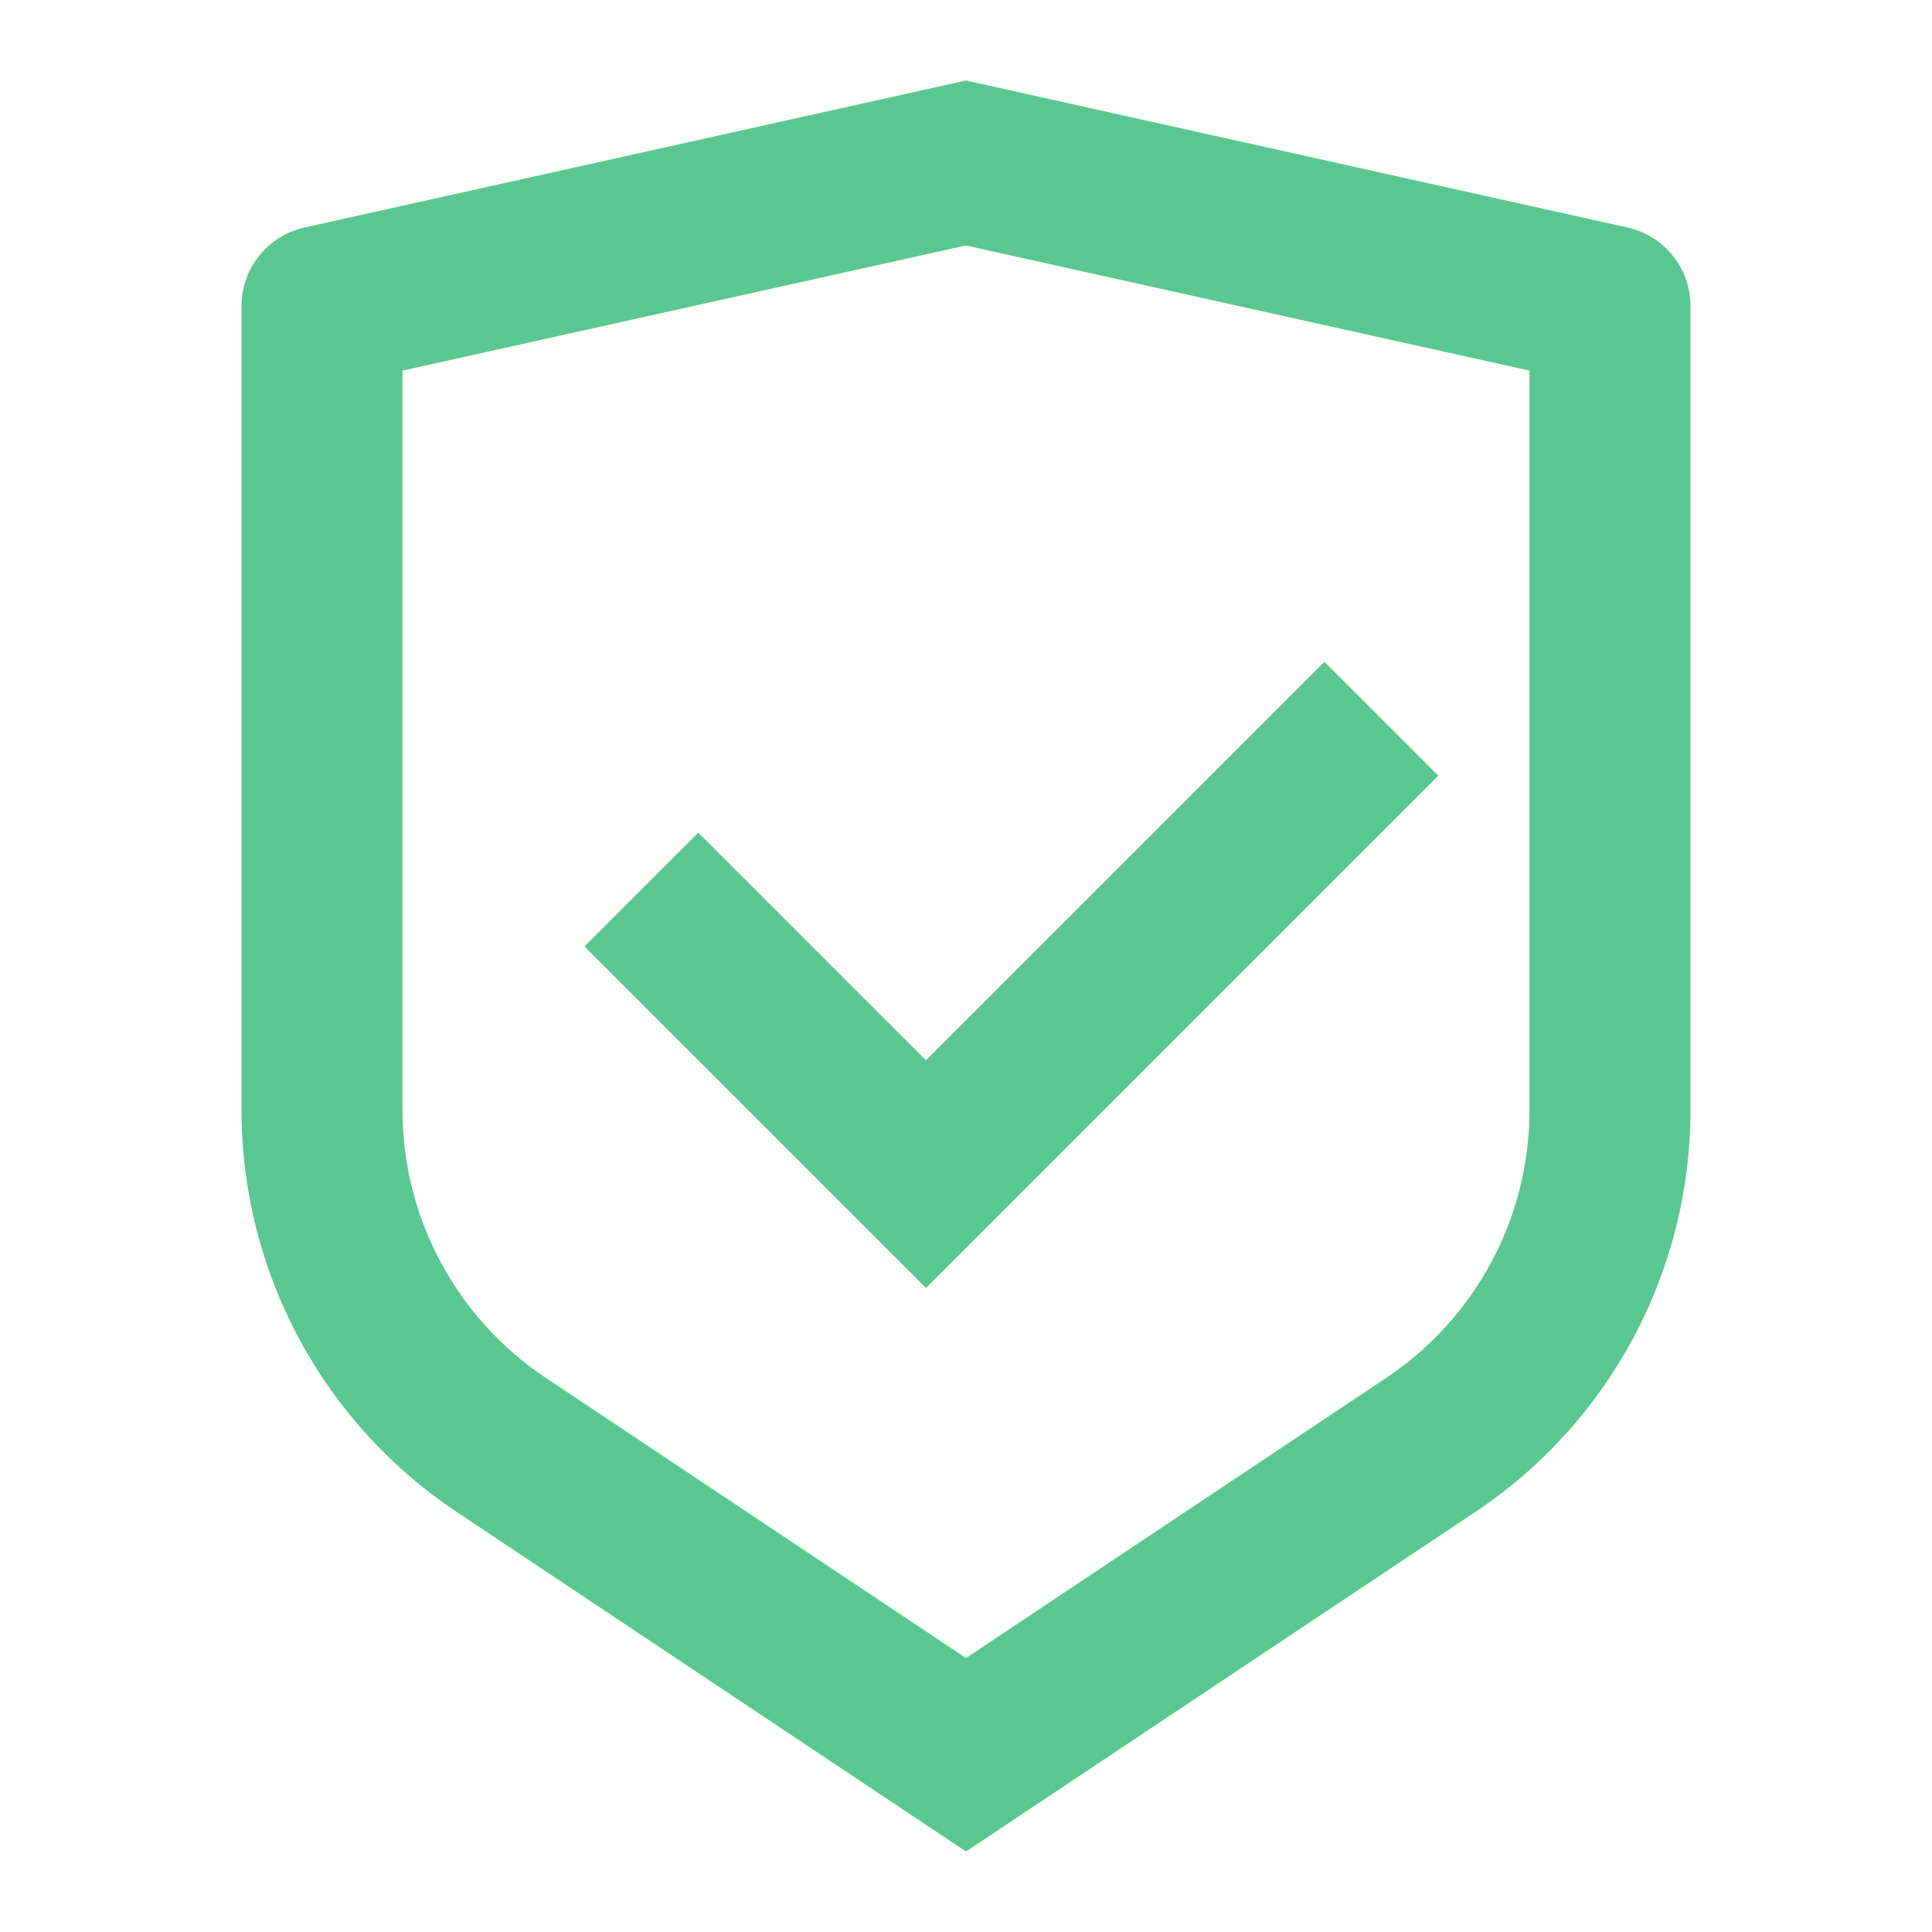 <?xml version="1.0" encoding="UTF-8"?> <svg xmlns="http://www.w3.org/2000/svg" width="24" height="24" viewBox="0 0 24 24" fill="none"><path d="M12 1L20.217 2.826C20.674 2.928 21 3.333 21 3.802V13.789C21 15.795 19.997 17.669 18.328 18.781L12 23L5.672 18.781C4.002 17.668 3 15.795 3 13.79V3.802C3 3.333 3.326 2.928 3.783 2.826L12 1ZM12 3.049L5 4.604V13.789C5 15.126 5.668 16.375 6.781 17.117L12 20.597L17.219 17.117C18.332 16.375 19 15.127 19 13.79V4.604L12 3.05V3.049ZM16.452 8.222L17.867 9.636L11.503 16L7.26 11.757L8.674 10.343L11.502 13.171L16.452 8.221V8.222Z" fill="#5BC790"></path></svg> 